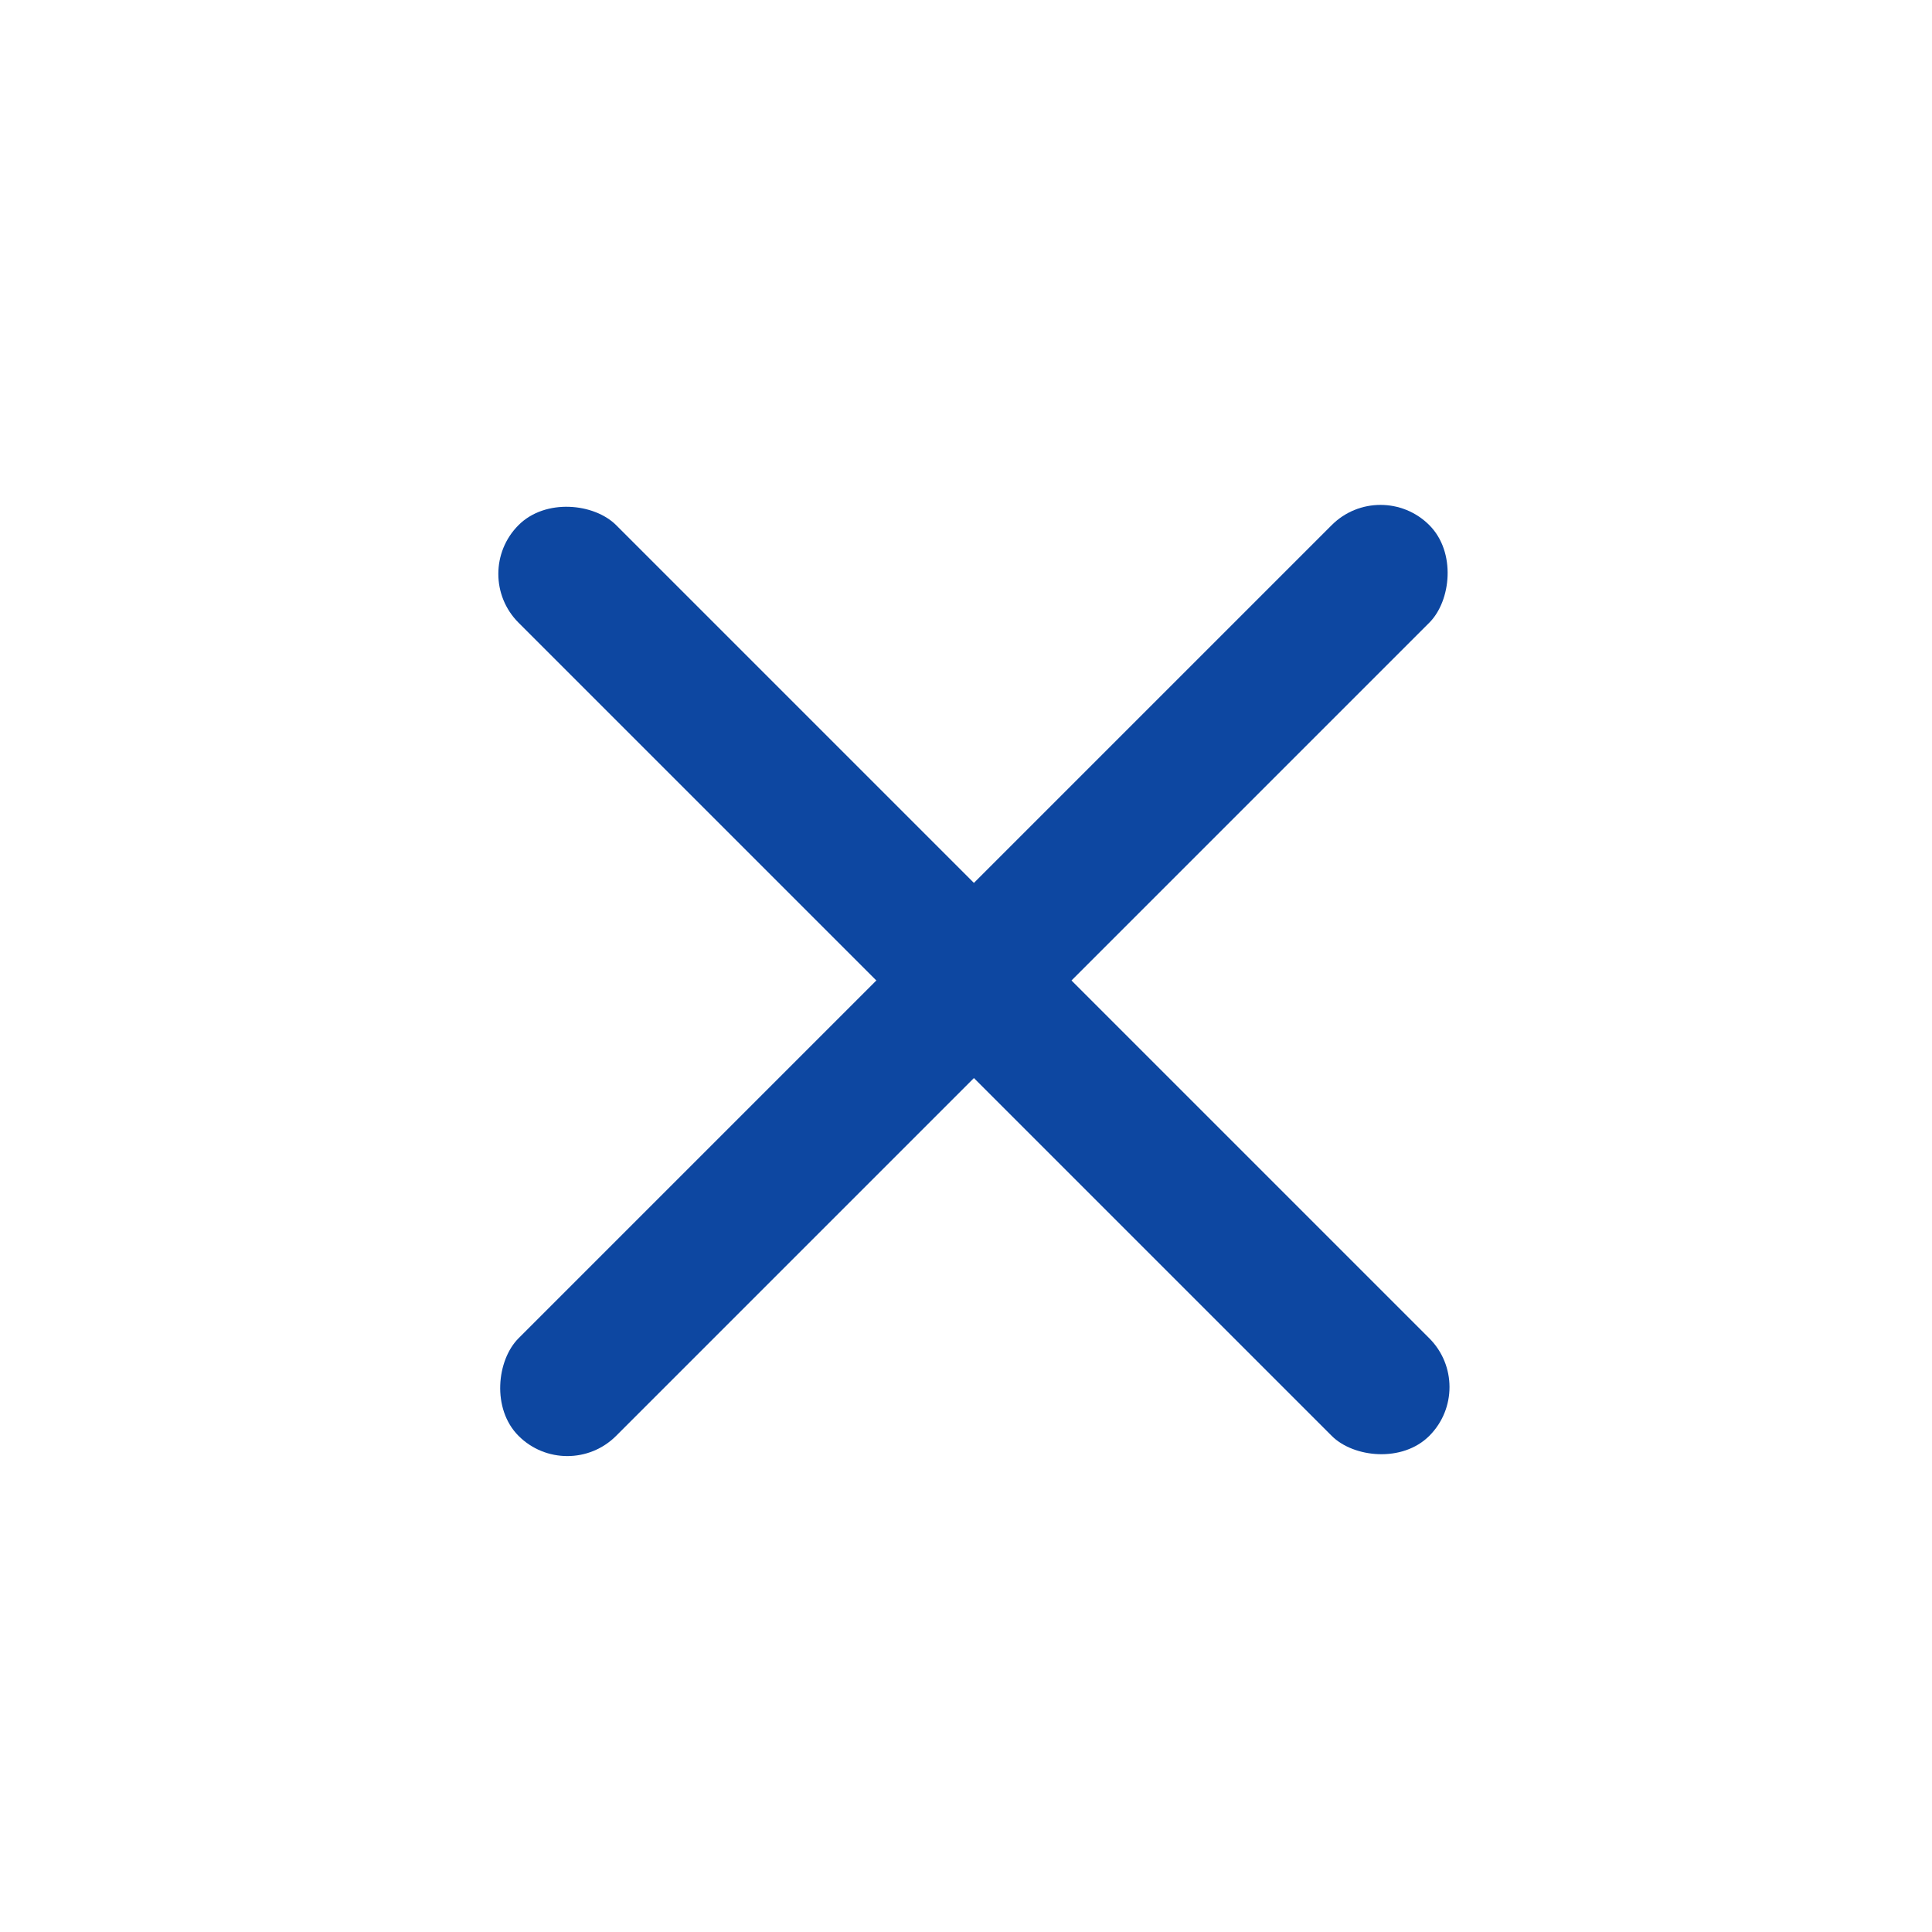 <svg width="21" height="21" xmlns="http://www.w3.org/2000/svg">
    <g transform="rotate(-45 13.208 4.5)" fill="#0D47A1" fill-rule="evenodd">
        <rect x="6.25" width="1.5" height="14" rx=".75"/>
        <rect transform="rotate(90 7 7)" x="6.25" width="1.5" height="14" rx=".75"/>
    </g>
</svg>

